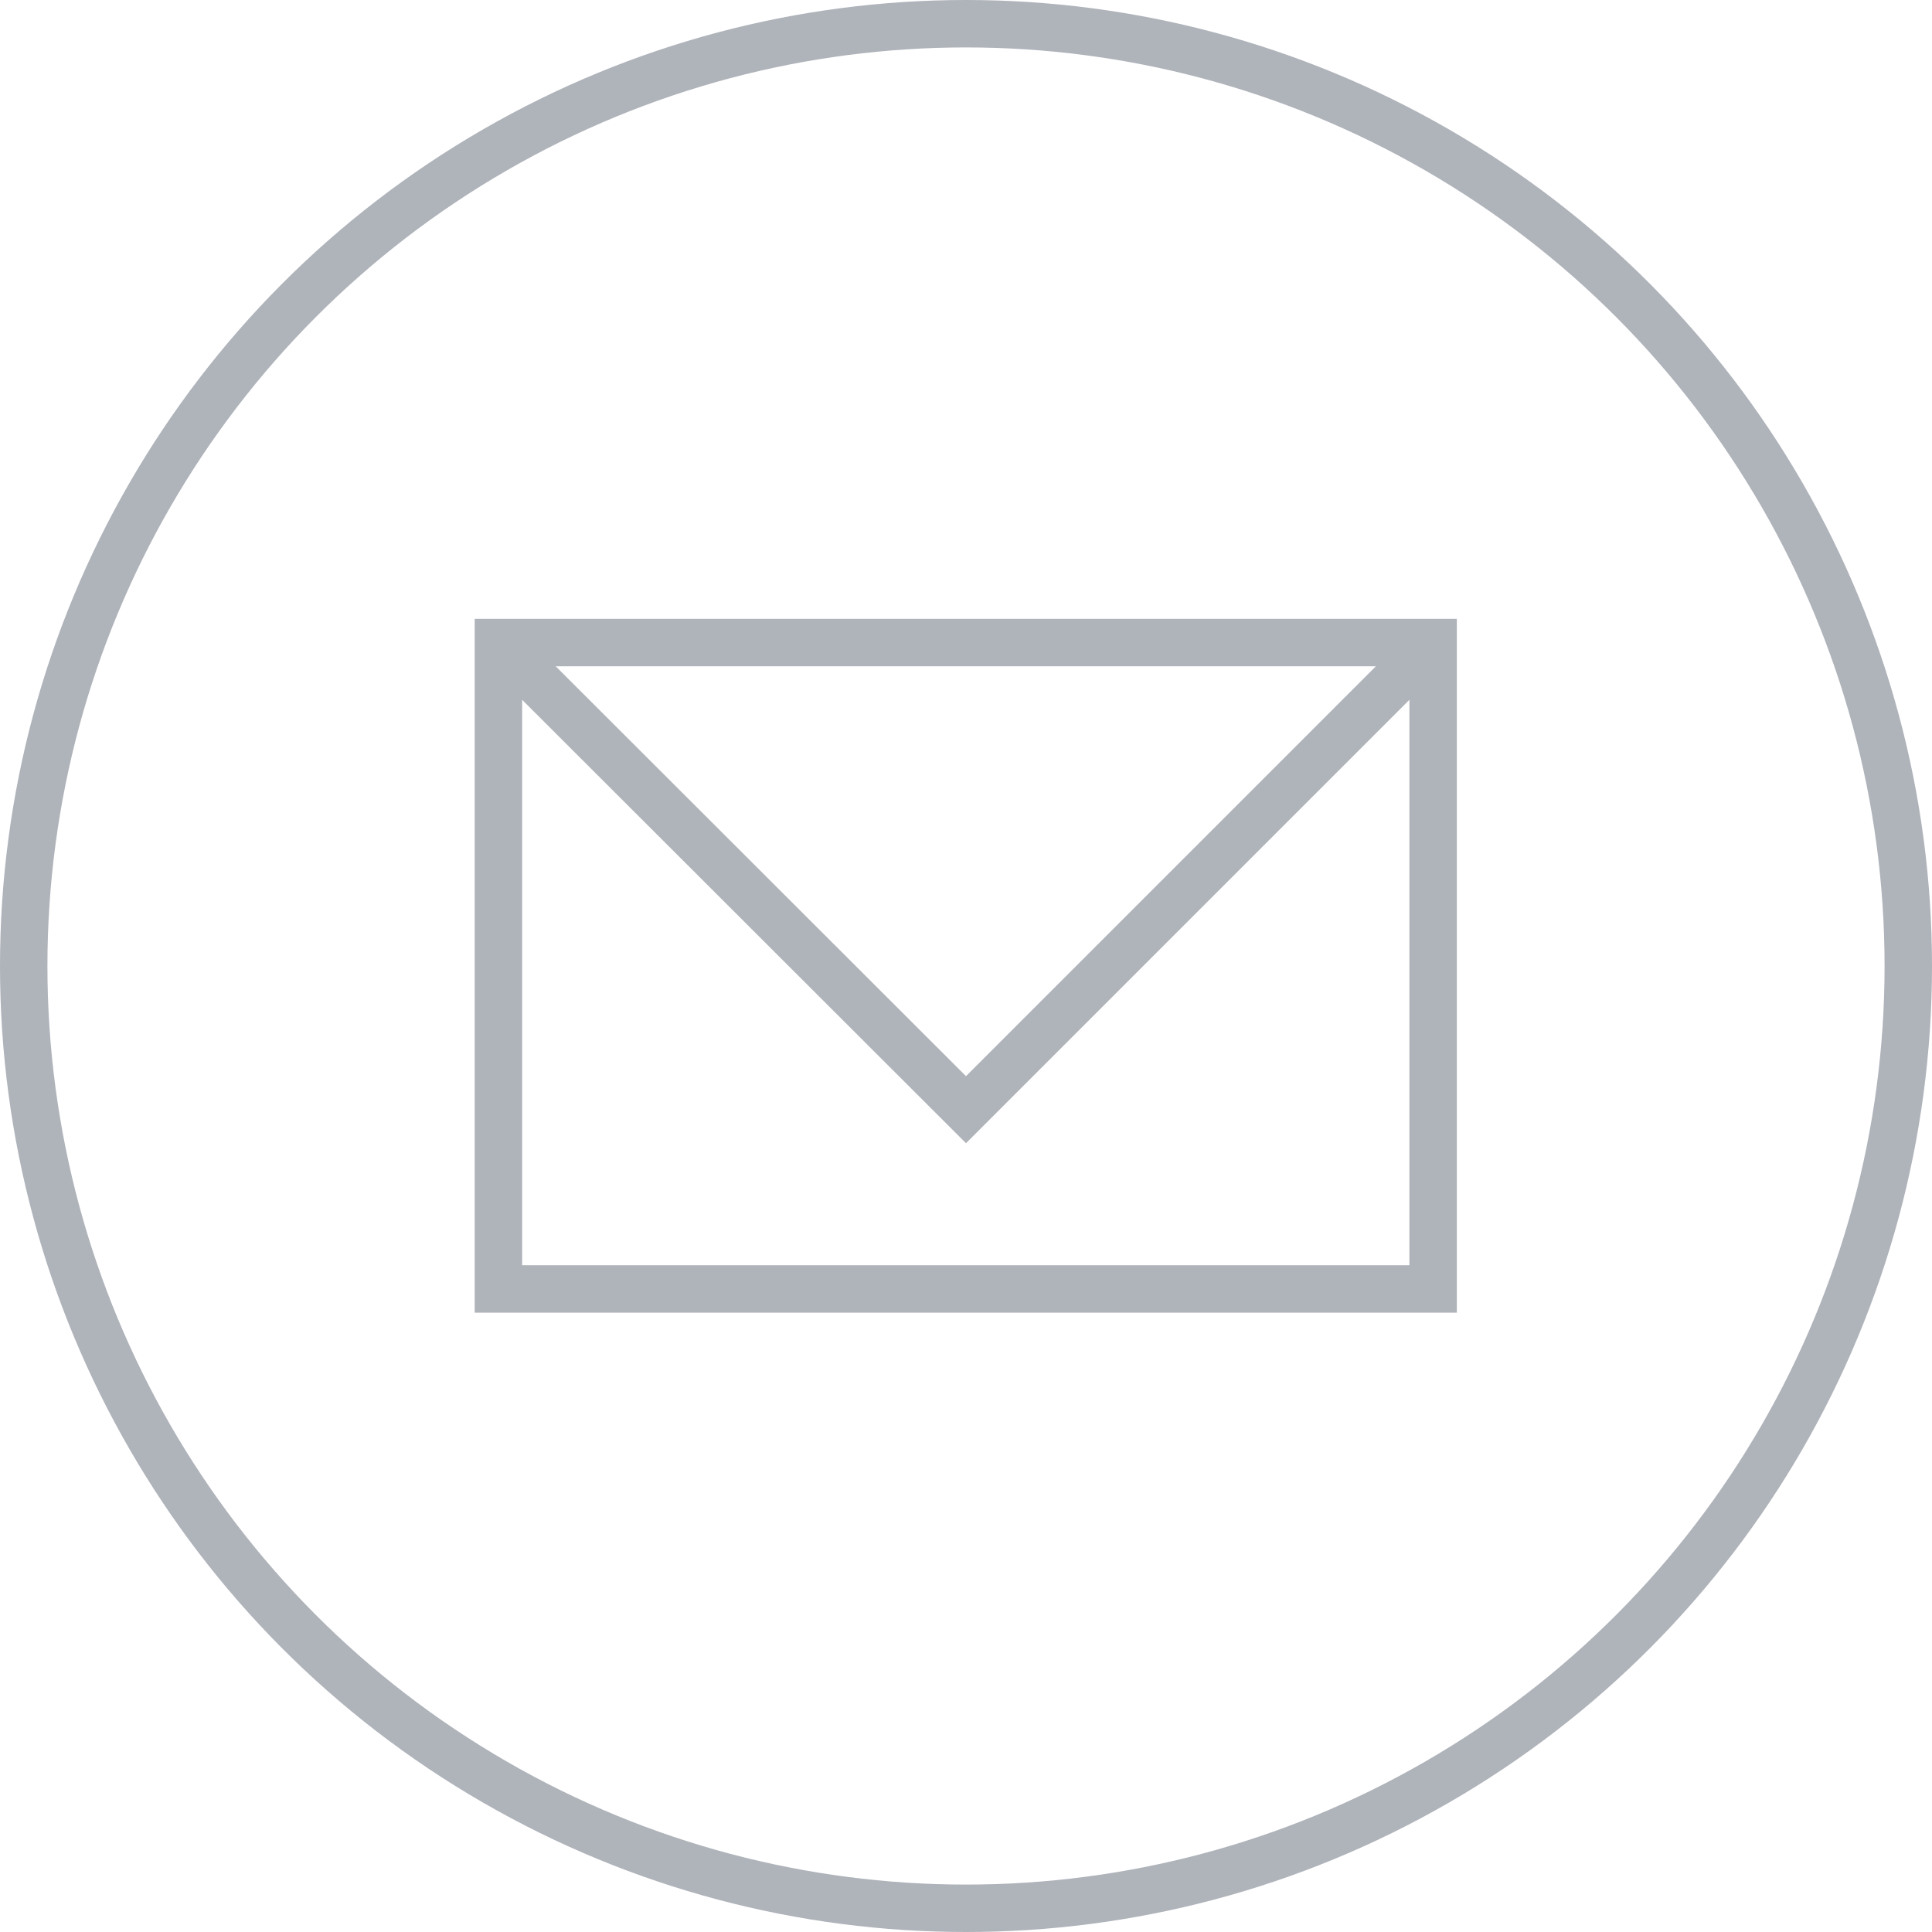 <svg xmlns="http://www.w3.org/2000/svg" width="40.74" height="40.74" viewBox="0 0 40.74 40.74">
  <g>
    <ellipse cx="20.37" cy="20.37" fill="none" stroke="rgb(175,179,186)" stroke-linecap="butt" stroke-linejoin="miter" stroke-width="1" rx="19.87" ry="19.87"/>
    <rect width="19.71" height="13.63" x="10.51" y="13.55" fill="none" stroke="rgb(175,179,186)" stroke-linecap="butt" stroke-linejoin="miter" stroke-width="1" rx="0" ry="0"/>
    <path fill="none" stroke="rgb(175,179,186)" stroke-linecap="butt" stroke-linejoin="miter" stroke-width="1" d="M10.51 13.55l9.86 9.85 9.85-9.85"/>
  </g>
</svg>

